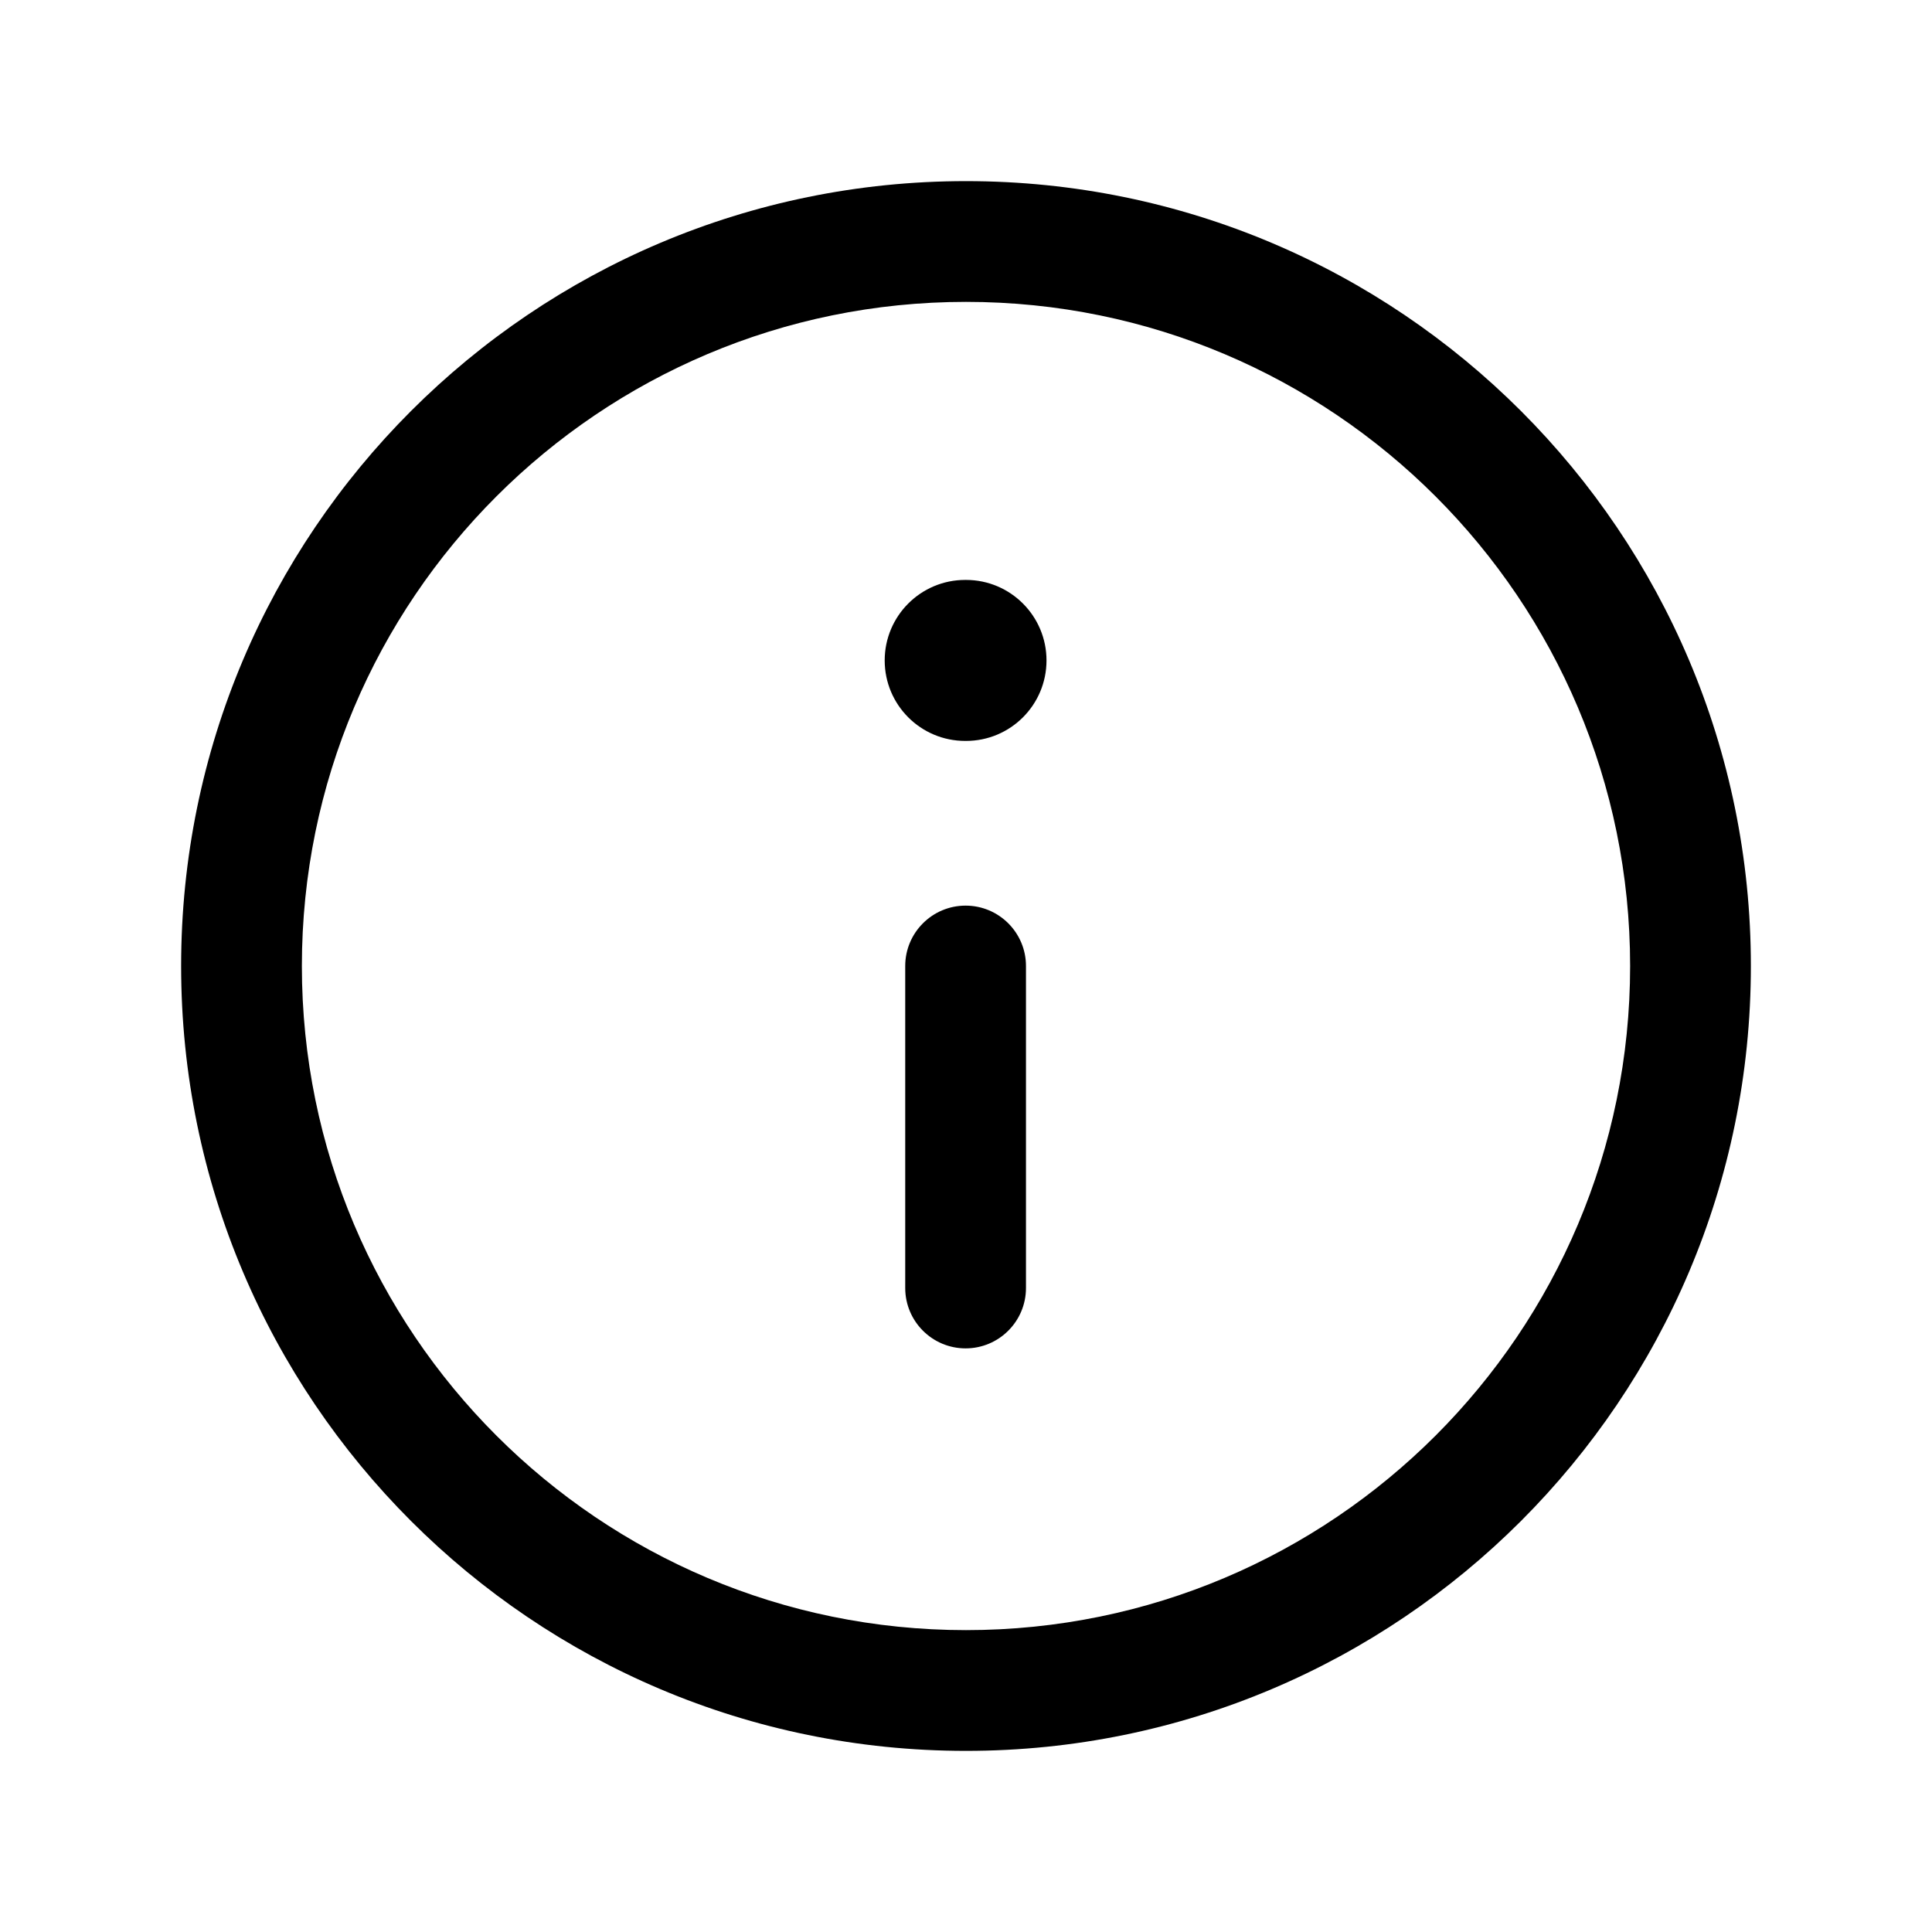 <svg width="24" height="24" viewBox="0 0 24 24" fill="none" xmlns="http://www.w3.org/2000/svg"><path fill-rule="evenodd" clip-rule="evenodd" d="M3.75 12C3.75 7.444 7.444 3.75 12 3.75C16.556 3.75 20.25 7.444 20.25 12C20.25 16.556 16.556 20.25 12 20.25C7.444 20.25 3.75 16.556 3.75 12ZM12 2.25C6.615 2.25 2.25 6.615 2.25 12C2.25 17.385 6.615 21.75 12 21.75C17.385 21.75 21.75 17.385 21.75 12C21.75 6.615 17.385 2.25 12 2.25ZM10.99 8.204C10.99 7.652 11.438 7.204 11.99 7.204H12C12.552 7.204 13 7.652 13 8.204C13 8.757 12.552 9.204 12 9.204H11.99C11.438 9.204 10.99 8.757 10.99 8.204ZM11.995 11.25C12.409 11.25 12.745 11.586 12.745 12V16C12.745 16.414 12.409 16.75 11.995 16.75C11.581 16.75 11.245 16.414 11.245 16V12C11.245 11.586 11.581 11.25 11.995 11.25Z" fill="black"/></svg>